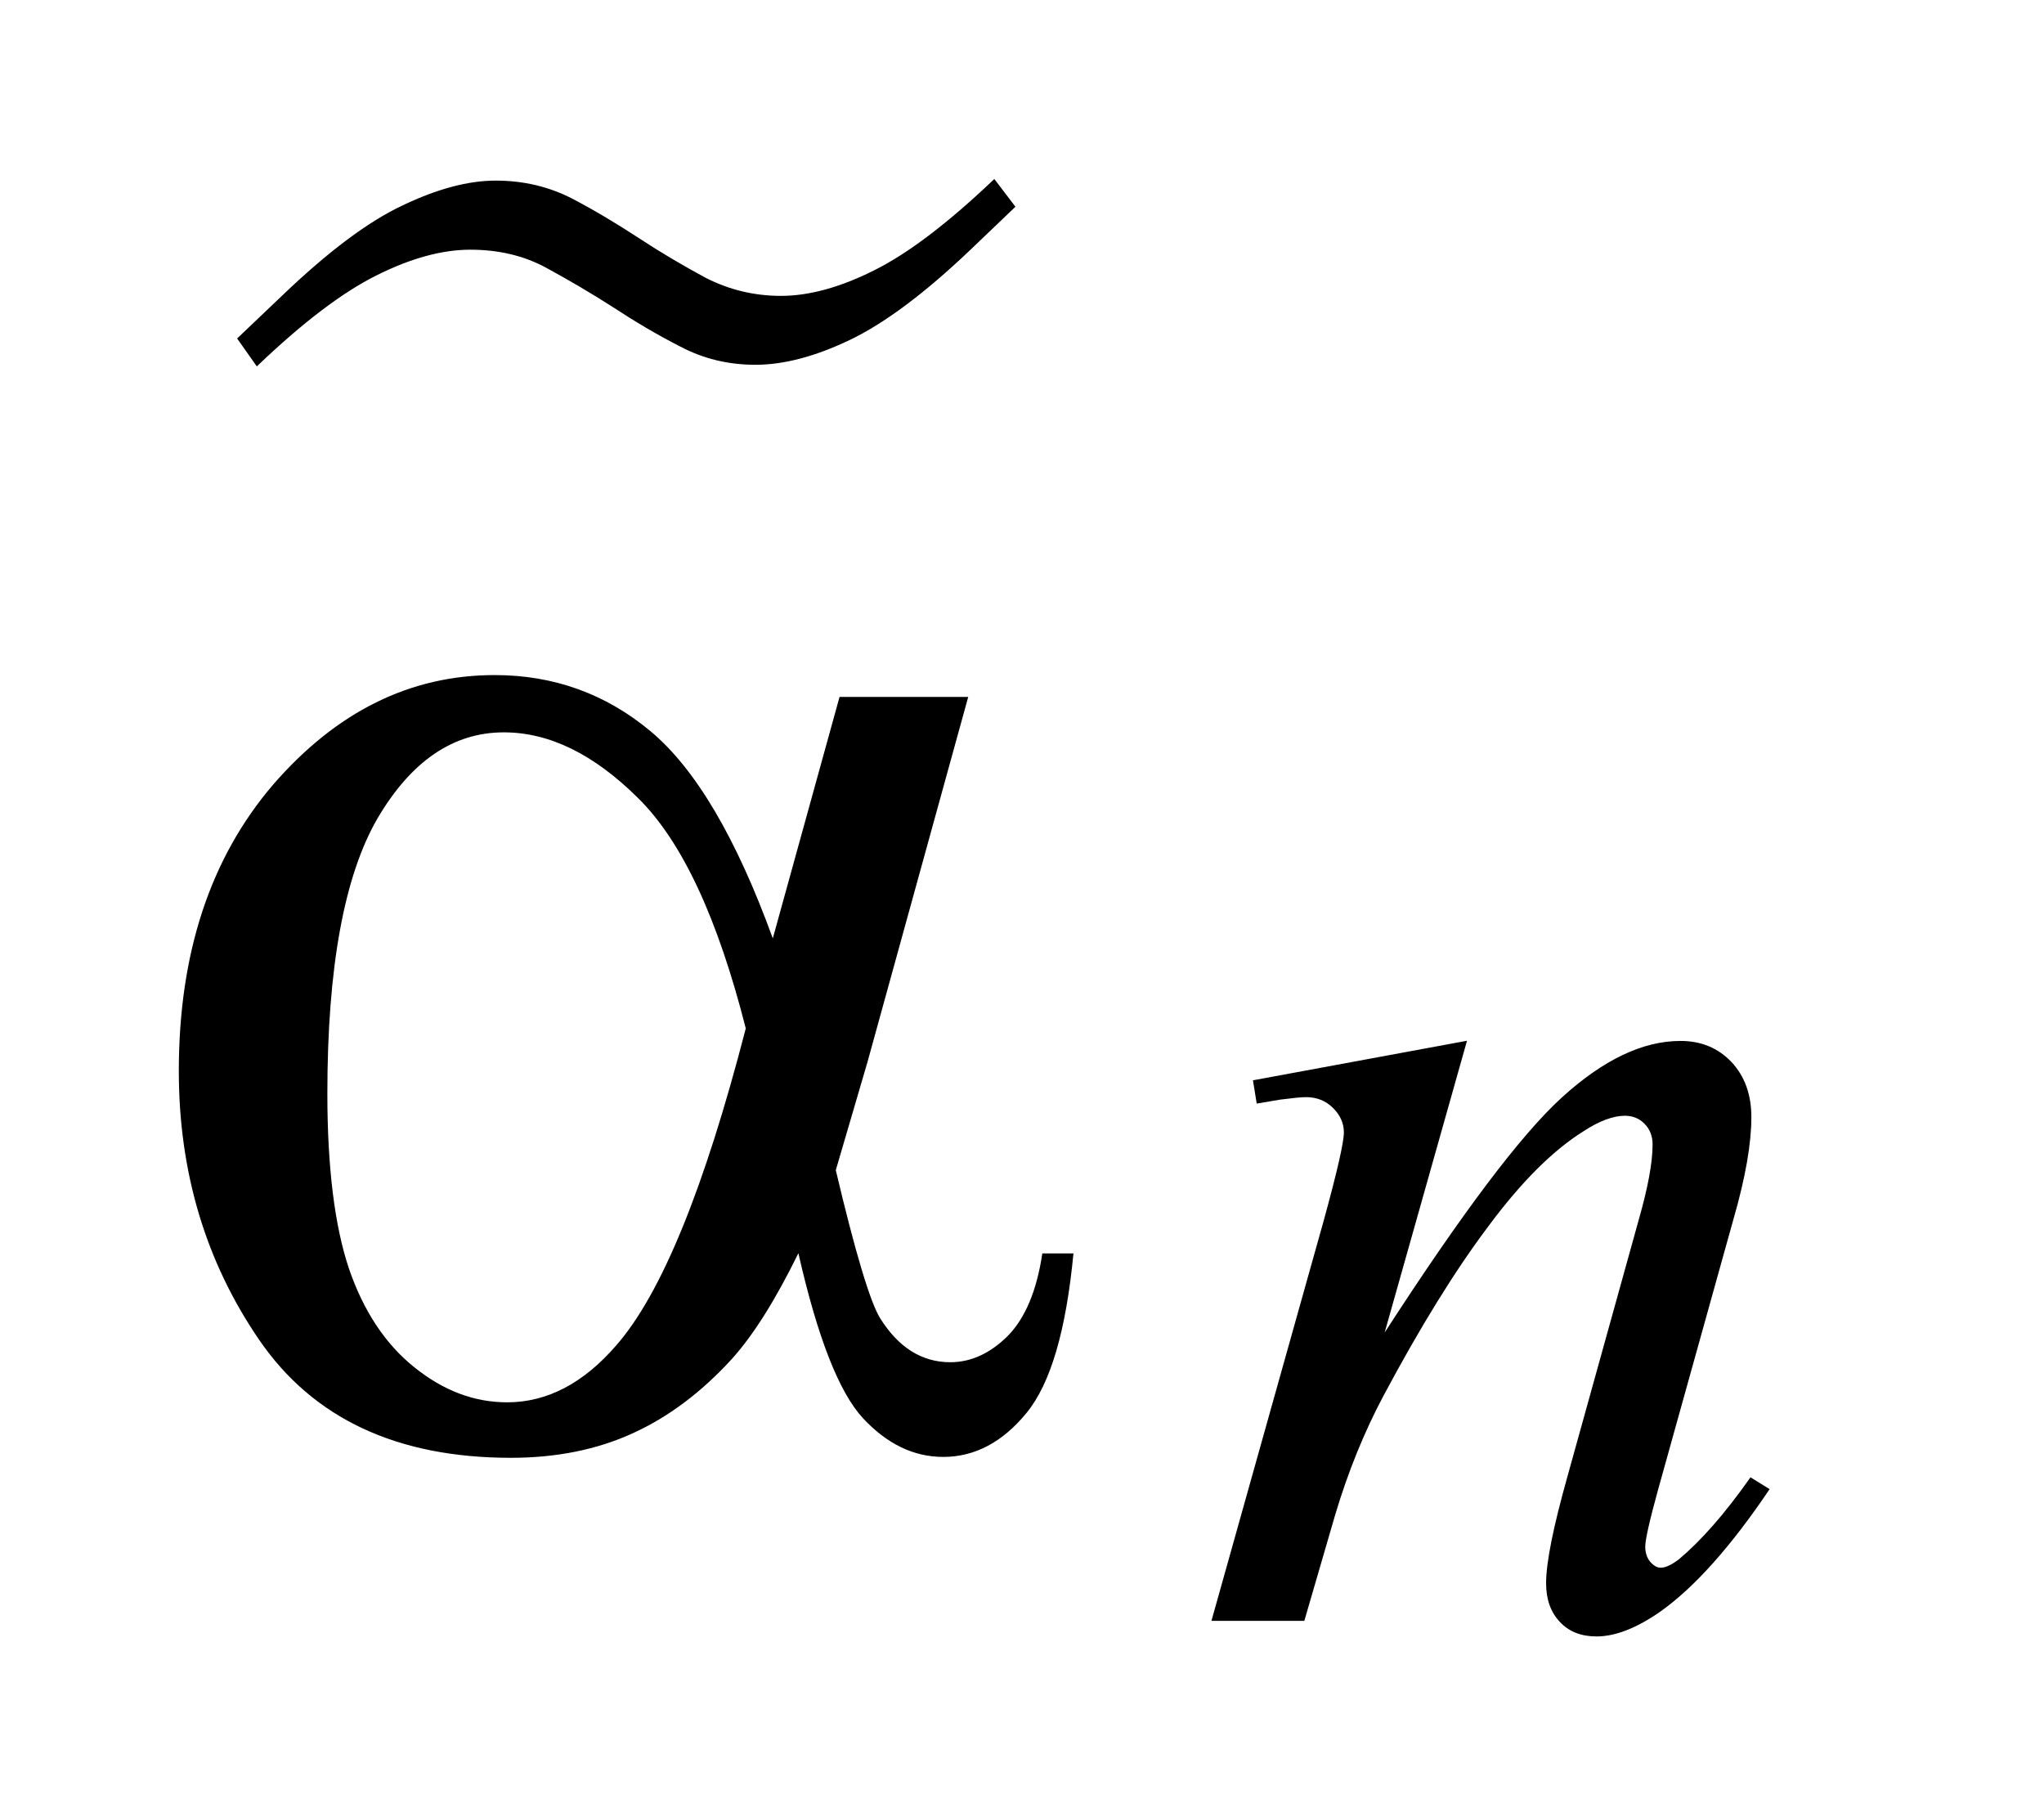 <?xml version="1.0" encoding="UTF-8"?>
<!DOCTYPE svg PUBLIC '-//W3C//DTD SVG 1.0//EN'
          'http://www.w3.org/TR/2001/REC-SVG-20010904/DTD/svg10.dtd'>
<svg stroke-dasharray="none" shape-rendering="auto" xmlns="http://www.w3.org/2000/svg" font-family="'Dialog'" text-rendering="auto" width="18" fill-opacity="1" color-interpolation="auto" color-rendering="auto" preserveAspectRatio="xMidYMid meet" font-size="12px" viewBox="0 0 18 16" fill="black" xmlns:xlink="http://www.w3.org/1999/xlink" stroke="black" image-rendering="auto" stroke-miterlimit="10" stroke-linecap="square" stroke-linejoin="miter" font-style="normal" stroke-width="1" height="16" stroke-dashoffset="0" font-weight="normal" stroke-opacity="1"
><!--Generated by the Batik Graphics2D SVG Generator--><defs id="genericDefs"
  /><g
  ><defs id="defs1"
    ><clipPath clipPathUnits="userSpaceOnUse" id="clipPath1"
      ><path d="M-0.999 -0.999 L9.89 -0.999 L9.89 9.144 L-0.999 9.144 L-0.999 -0.999 Z"
      /></clipPath
      ><clipPath clipPathUnits="userSpaceOnUse" id="clipPath2"
      ><path d="M-3.156 -0.57 L-3.156 7.574 L5.734 7.574 L5.734 -0.57 Z"
      /></clipPath
    ></defs
    ><g transform="scale(1.576,1.576) translate(0.999,0.999) matrix(1,0,0,1,3.156,0.57)"
    ><path d="M1.268 -0.174 C1.011 0.071 0.785 0.239 0.592 0.331 C0.399 0.423 0.224 0.469 0.066 0.469 C-0.086 0.469 -0.226 0.435 -0.354 0.367 C-0.482 0.302 -0.608 0.227 -0.73 0.147 C-0.853 0.068 -0.978 -0.005 -1.103 -0.073 C-1.228 -0.141 -1.37 -0.174 -1.527 -0.174 C-1.684 -0.174 -1.858 -0.127 -2.05 -0.031 C-2.24 0.063 -2.464 0.233 -2.72 0.478 L-2.83 0.322 L-2.579 0.083 C-2.323 -0.162 -2.099 -0.331 -1.904 -0.422 C-1.712 -0.514 -1.538 -0.56 -1.386 -0.56 C-1.229 -0.56 -1.087 -0.526 -0.957 -0.459 C-0.829 -0.392 -0.705 -0.317 -0.584 -0.238 C-0.464 -0.159 -0.34 -0.086 -0.212 -0.017 C-0.083 0.049 0.057 0.084 0.209 0.084 C0.365 0.084 0.539 0.037 0.73 -0.059 C0.921 -0.154 1.145 -0.325 1.401 -0.569 L1.519 -0.414 L1.268 -0.174 Z" stroke="none" clip-path="url(#clipPath2)"
    /></g
    ><g transform="matrix(1.576,0,0,1.576,6.547,2.472)"
    ><path d="M4.043 4.246 L3.583 5.876 C4.014 5.21 4.344 4.771 4.574 4.562 C4.804 4.353 5.024 4.247 5.236 4.247 C5.351 4.247 5.446 4.286 5.521 4.365 C5.595 4.444 5.632 4.547 5.632 4.673 C5.632 4.818 5.6 5.008 5.531 5.246 L5.111 6.753 C5.063 6.927 5.039 7.034 5.039 7.072 C5.039 7.105 5.048 7.134 5.066 7.156 C5.084 7.177 5.104 7.19 5.125 7.19 C5.153 7.19 5.188 7.173 5.227 7.143 C5.349 7.041 5.483 6.89 5.627 6.685 L5.734 6.751 C5.519 7.07 5.316 7.298 5.125 7.434 C4.992 7.527 4.872 7.574 4.767 7.574 C4.682 7.574 4.614 7.548 4.563 7.494 C4.51 7.438 4.485 7.367 4.485 7.276 C4.485 7.161 4.525 6.963 4.603 6.685 L5.003 5.245 C5.054 5.066 5.08 4.927 5.08 4.826 C5.08 4.778 5.065 4.74 5.035 4.71 C5.006 4.68 4.969 4.665 4.925 4.665 C4.862 4.665 4.783 4.693 4.695 4.751 C4.523 4.858 4.345 5.036 4.162 5.283 C3.976 5.53 3.781 5.846 3.576 6.23 C3.468 6.433 3.378 6.655 3.306 6.896 L3.134 7.487 L2.615 7.487 L3.244 5.245 C3.318 4.975 3.355 4.813 3.355 4.758 C3.355 4.706 3.334 4.66 3.293 4.62 C3.253 4.581 3.203 4.561 3.144 4.561 C3.116 4.561 3.068 4.566 2.998 4.575 L2.868 4.597 L2.847 4.467 L4.043 4.246 Z" stroke="none" clip-path="url(#clipPath2)"
    /></g
    ><g transform="matrix(1.576,0,0,1.576,6.547,2.472)"
    ><path d="M0.537 2.325 L1.256 2.325 L0.693 4.365 C0.655 4.494 0.596 4.695 0.516 4.969 C0.625 5.43 0.708 5.705 0.763 5.795 C0.866 5.96 0.997 6.042 1.156 6.042 C1.271 6.042 1.378 5.993 1.476 5.896 C1.574 5.797 1.639 5.643 1.67 5.434 L1.844 5.434 C1.803 5.863 1.717 6.16 1.582 6.325 C1.448 6.489 1.292 6.571 1.117 6.571 C0.952 6.571 0.804 6.5 0.669 6.356 C0.535 6.212 0.414 5.905 0.307 5.433 C0.18 5.692 0.056 5.89 -0.065 6.024 C-0.235 6.21 -0.42 6.349 -0.619 6.439 C-0.817 6.53 -1.045 6.576 -1.299 6.576 C-1.937 6.576 -2.405 6.356 -2.706 5.917 C-3.006 5.479 -3.155 4.978 -3.155 4.415 C-3.155 3.757 -2.979 3.225 -2.628 2.815 C-2.274 2.407 -1.862 2.203 -1.39 2.203 C-1.061 2.203 -0.771 2.307 -0.52 2.516 C-0.269 2.725 -0.041 3.11 0.164 3.674 L0.537 2.325 ZM0.013 4.177 C-0.143 3.563 -0.343 3.131 -0.59 2.889 C-0.836 2.645 -1.085 2.523 -1.339 2.523 C-1.622 2.523 -1.857 2.684 -2.045 3.004 C-2.231 3.325 -2.325 3.838 -2.325 4.54 C-2.325 4.956 -2.284 5.282 -2.204 5.52 C-2.123 5.756 -2.001 5.941 -1.838 6.071 C-1.675 6.202 -1.503 6.266 -1.32 6.266 C-1.098 6.266 -0.894 6.16 -0.711 5.948 C-0.459 5.661 -0.218 5.071 0.013 4.177 Z" stroke="none" clip-path="url(#clipPath2)"
    /></g
  ></g
></svg
>
